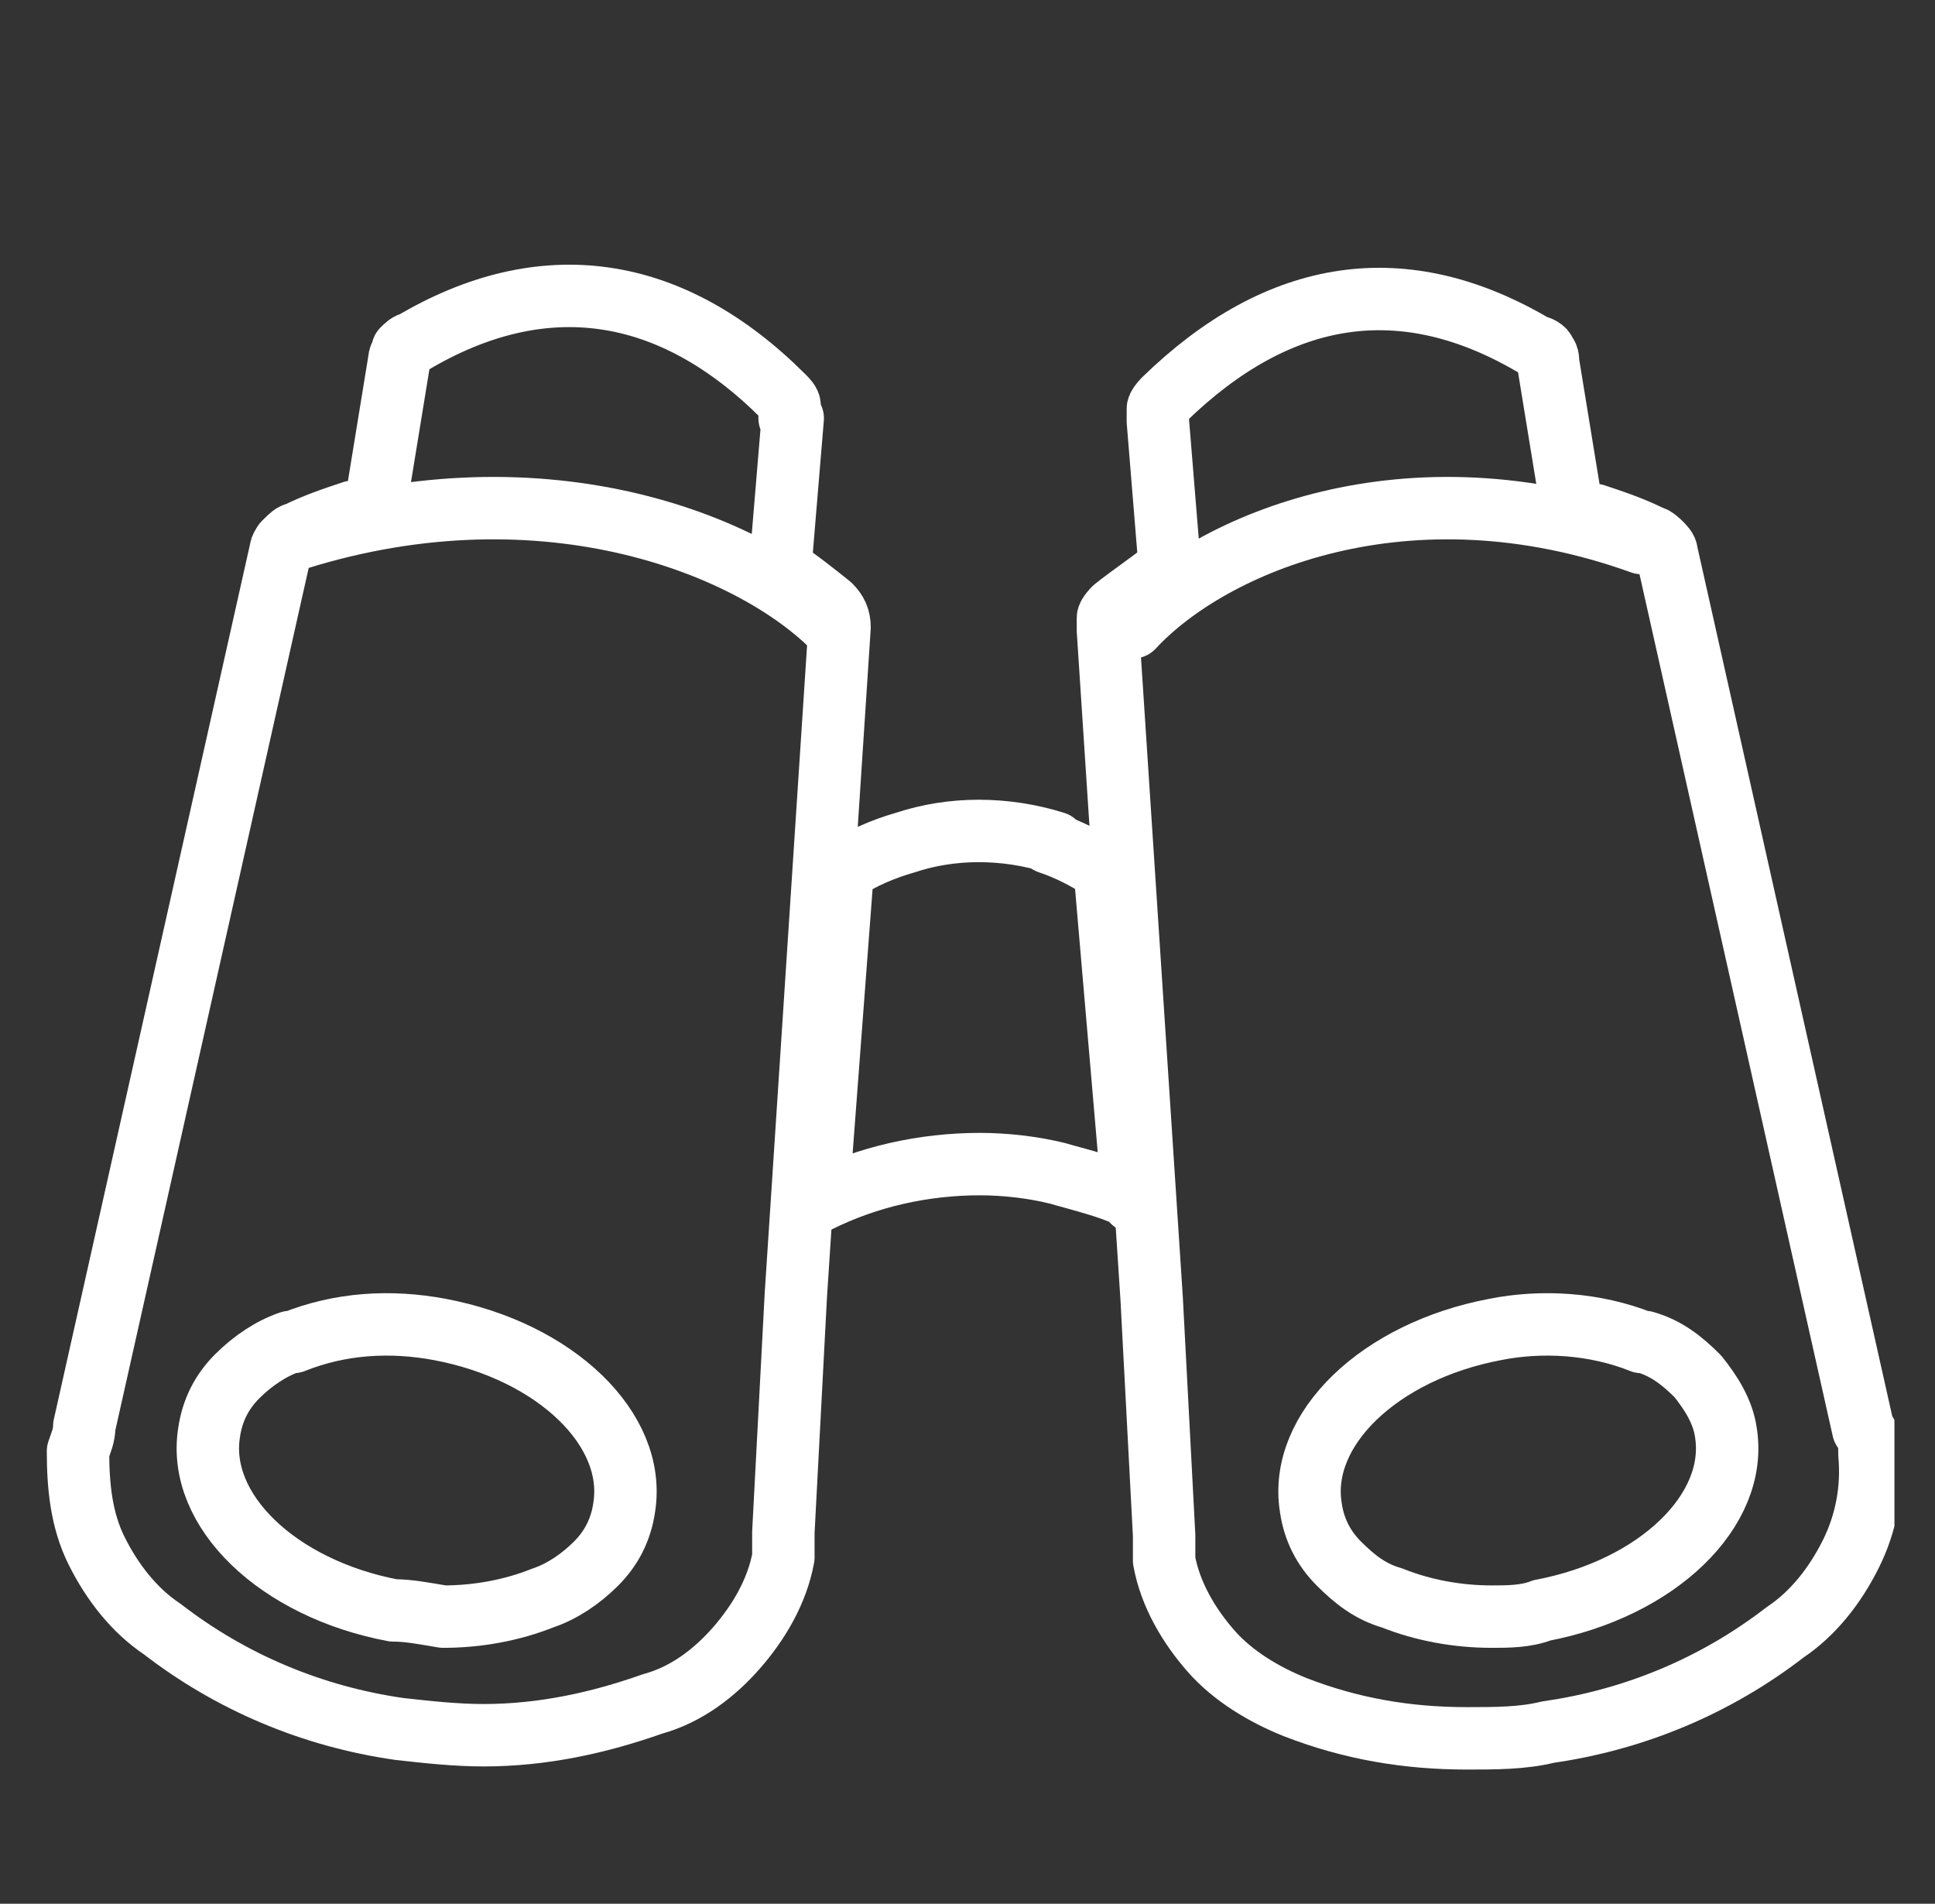 <?xml version="1.0" encoding="UTF-8"?>
<svg xmlns="http://www.w3.org/2000/svg" xmlns:xlink="http://www.w3.org/1999/xlink" version="1.1" viewBox="0 0 62 61">
  <rect x="0" y="0" width="62" height="61" fill="#333333" stroke="none"/>
  <defs>
    <style>
      .cls-1, .cls-2 {
        fill: none;
      }

      .cls-2 {
        stroke: #fff;
        stroke-linecap: round;
        stroke-linejoin: round;
        stroke-width: 2px;
      }

      .cls-3 {
        clip-path: url(#clippath);
      }
    </style>
    <clipPath id="clippath">
      <rect class="cls-1" x="1" y="1" width="59.7" height="60"/>
    </clipPath>
  </defs>
  <!-- Generator: Adobe Illustrator 28.7.7, SVG Export Plug-In . SVG Version: 1.2.0 Build 194)  -->
  <g>
    <g id="Layer_1">
      <g class="cls-3">
        <g>
          <path class="cls-2" d="M52.6,43c-1.5-.6-3.2-.7-4.7-.4-3.7.7-6.3,3.2-5.9,5.7.1.7.4,1.3.9,1.8.5.5,1,.9,1.7,1.1,1,.4,2.1.6,3.2.6.5,0,1.1,0,1.6-.2,3.7-.7,6.3-3.2,5.9-5.7-.1-.7-.5-1.3-.9-1.8-.5-.5-1-.9-1.7-1.1h0Z"/>
          <path class="cls-2" d="M37.3,18.3c-.5.4-1.1.8-1.6,1.2,0,0-.2.2-.2.3,0,.1,0,.2,0,.4l1.4,21.4.4,7.6c0,.3,0,.5,0,.8.2,1.1.8,2.1,1.5,2.9.7.8,1.7,1.4,2.7,1.8,1.8.7,3.6,1,5.5,1,.9,0,1.8,0,2.6-.2,2.8-.4,5.4-1.5,7.6-3.2.9-.6,1.6-1.5,2.1-2.5.5-1,.7-2.1.6-3.2,0-.3,0-.6-.2-.8l-6.3-28.1c0-.1-.1-.2-.2-.3,0,0-.2-.2-.3-.2-.6-.3-1.2-.5-1.8-.7h-.7l-.8-4.9c0-.1,0-.2-.1-.3,0-.1-.2-.2-.3-.2-4.2-2.5-8.2-1.9-11.9,1.7,0,0-.2.2-.2.3,0,.1,0,.3,0,.4l.4,4.9Z"/>
          <path class="cls-2" d="M25.3,13.4c0-.1,0-.3,0-.4,0-.1-.1-.2-.2-.3-3.6-3.6-7.7-4.2-11.9-1.7-.1,0-.2.1-.3.2,0,.1-.1.2-.1.3l-.8,4.9h-.7c-.6.2-1.2.4-1.8.7-.1,0-.2.1-.3.2,0,0-.2.2-.2.3l-6.3,28.1c0,.3-.1.5-.2.8,0,1.1.1,2.2.6,3.2.5,1,1.2,1.9,2.1,2.5,2.2,1.7,4.8,2.8,7.6,3.2.9.1,1.8.2,2.7.2,1.9,0,3.7-.4,5.4-1,1.1-.3,2-1,2.7-1.8.7-.8,1.3-1.8,1.5-2.9,0-.3,0-.5,0-.8l.4-7.6,1.4-21.4c0-.3-.1-.5-.3-.7-.5-.4-1-.8-1.6-1.2l.4-4.8Z"/>
          <path class="cls-2" d="M9.3,43c-.6.2-1.2.6-1.7,1.1-.5.5-.8,1.1-.9,1.8-.4,2.5,2.2,5,5.9,5.7.5,0,1,.1,1.6.2,1.1,0,2.2-.2,3.2-.6.6-.2,1.2-.6,1.7-1.1.5-.5.8-1.1.9-1.8.4-2.5-2.2-5-5.9-5.7-1.6-.3-3.2-.2-4.7.4h0Z"/>
          <path class="cls-2" d="M33.6,27c.6.2,1.2.5,1.8.9l.8,9.3c0,.4,0,.9.1,1.3,0-.3-2.1-.8-2.4-.9-.8-.2-1.7-.3-2.5-.3-1.8,0-3.6.4-5.2,1.2l.8-10.6c.6-.4,1.3-.7,2-.9,1.5-.5,3.2-.5,4.8,0h0Z"/>
          <path class="cls-2" d="M9.1,17.4c8.1-2.7,14.9,0,17.6,2.7"/>
          <path class="cls-2" d="M52.6,17.4c-7.5-2.7-13.8,0-16.3,2.7"/>
        </g>
      </g>
    </g>
  </g>
</svg>